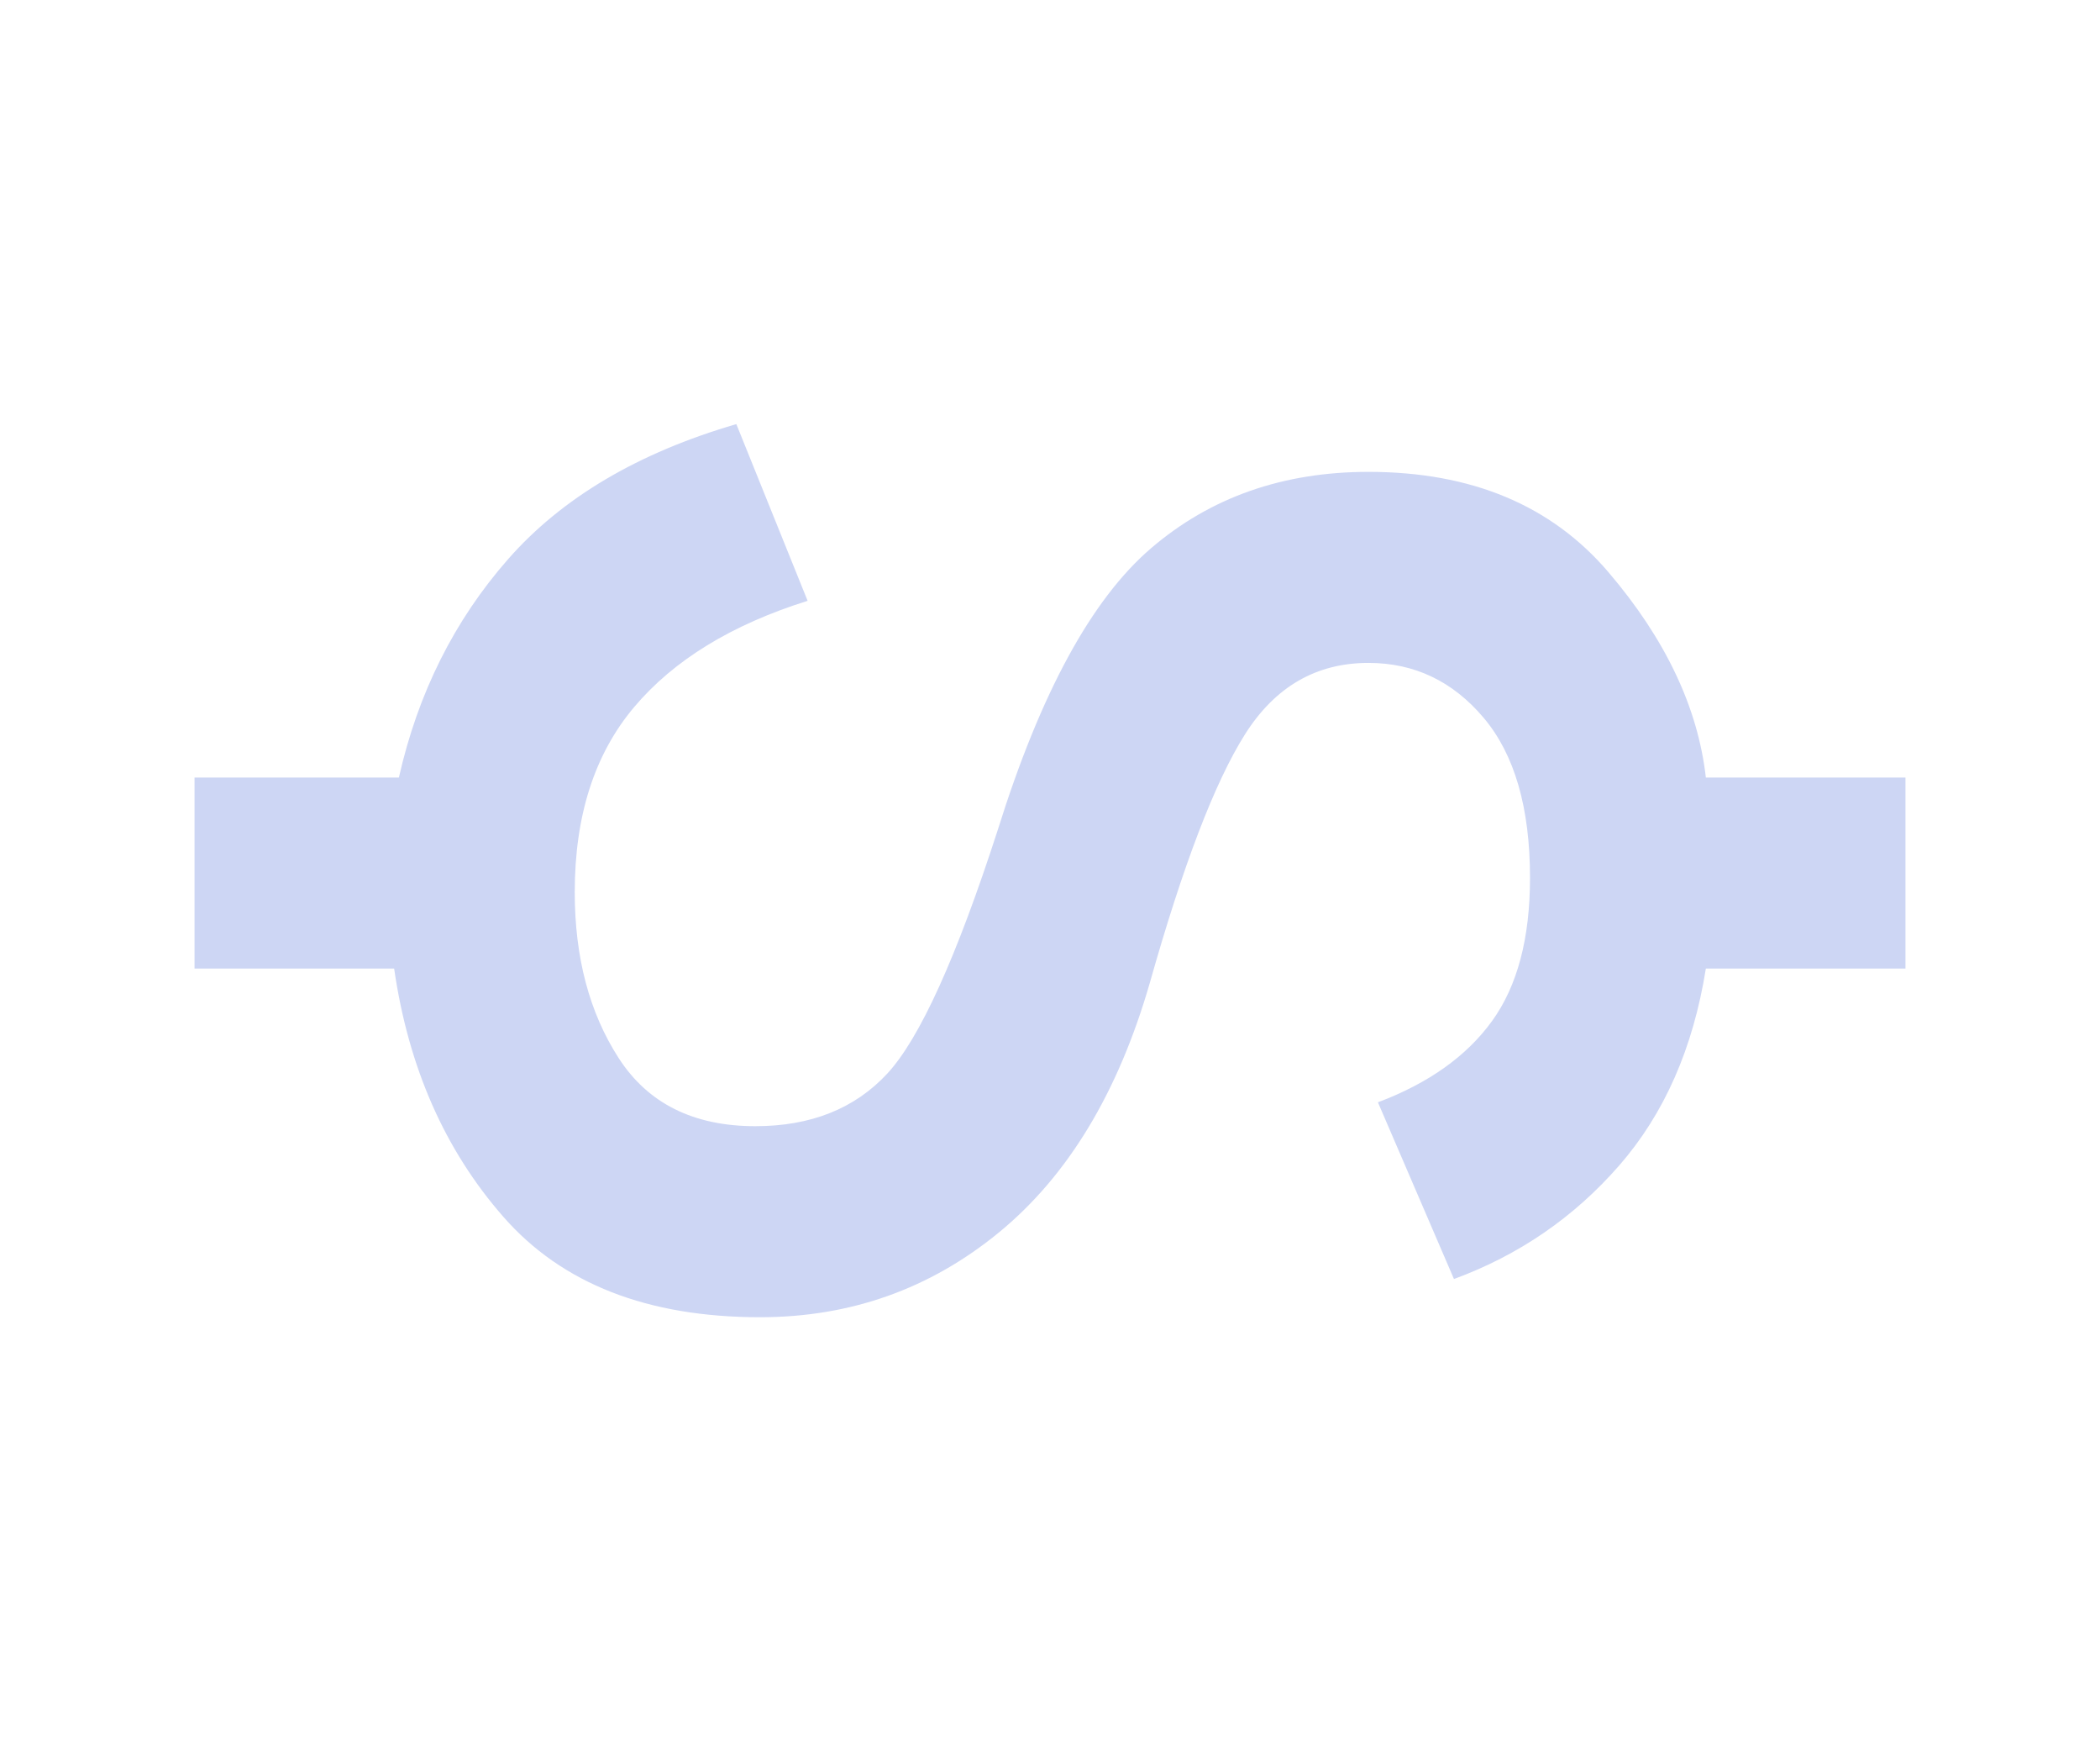 <svg width="421" height="350" viewBox="0 0 421 350" fill="none" xmlns="http://www.w3.org/2000/svg">
	<path d="M39 155.834L79.969 155.834C83.781 138.923 91.085 124.326 101.883 112.041C112.681 99.757 127.926 90.743 147.617 85L161.908 120.417C146.664 125.203 135.072 132.303 127.132 141.715C119.192 151.128 115.222 163.492 115.222 178.807C115.222 191.889 118.16 202.977 124.035 212.071C129.911 221.164 139.042 225.711 151.428 225.711C162.544 225.711 171.357 222.201 177.867 215.182C184.378 208.162 191.762 191.889 200.019 166.364C208.594 138.923 218.837 120.098 230.747 109.888C242.656 99.677 257.186 94.572 274.336 94.572C294.98 94.572 311.018 101.273 322.451 114.674C333.885 128.075 340.395 141.795 341.983 155.834L382 155.834L382 194.123L341.983 194.123C339.443 210.077 333.647 223.238 324.595 233.608C315.544 243.978 304.507 251.556 291.486 256.342L276.242 220.925C286.405 217.096 294.027 211.672 299.108 204.652C304.19 197.633 306.731 188.061 306.731 175.936C306.731 161.897 303.634 151.208 297.441 143.869C291.248 136.53 283.546 132.861 274.336 132.861C263.856 132.861 255.598 137.647 249.564 147.219C243.53 156.791 237.178 173.383 230.508 196.995C224.156 219.011 214.073 235.682 200.258 247.009C186.442 258.336 170.483 264 152.381 264C129.831 264 112.681 257.299 100.931 243.898C89.18 230.497 81.875 213.906 79.017 194.123L39 194.123L39 155.834Z" fill="#CDD6F4" />
</svg>
